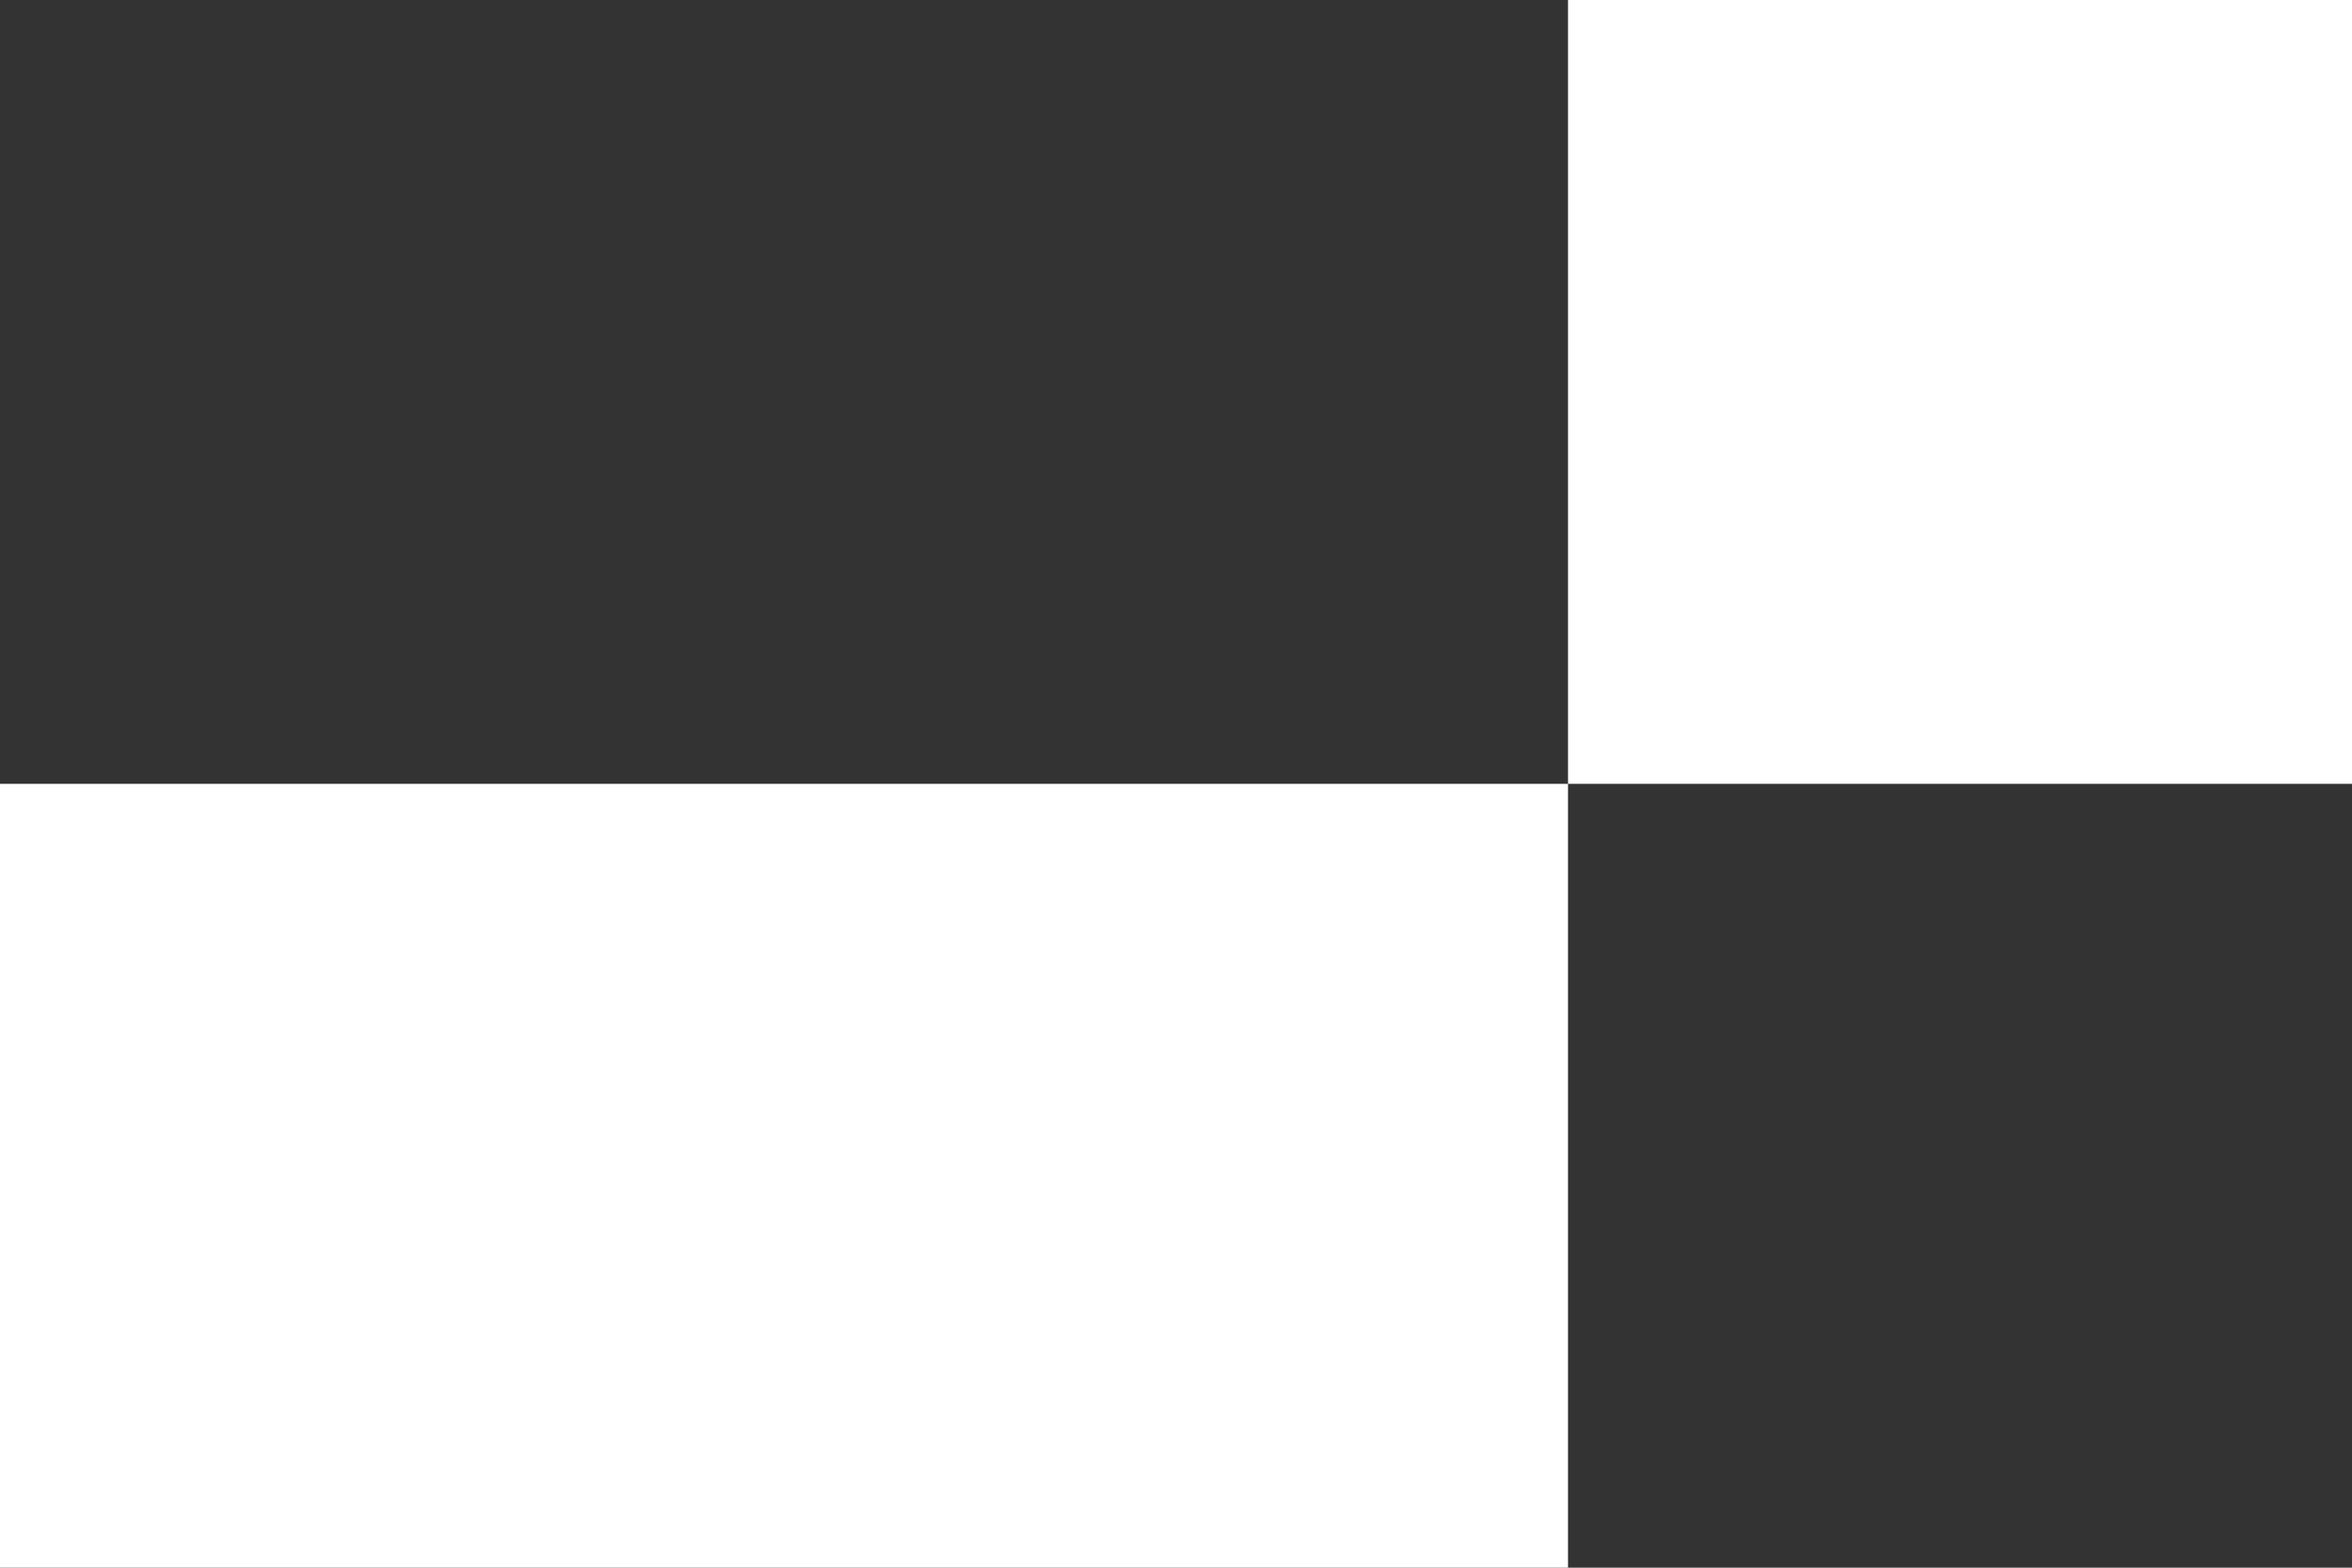 <svg width="108" height="72" viewBox="0 0 108 72" fill="none" xmlns="http://www.w3.org/2000/svg">
<rect x="0" y="0" width="108" height="72" fill="#333333" stroke="none"/>
<rect width="72" height="36" transform="matrix(-1 0 0 1 72 36)" fill="#FFF"/>
<rect width="36" height="36" transform="matrix(-1 0 0 1 108 0)" fill="#FFF"/>
</svg>
